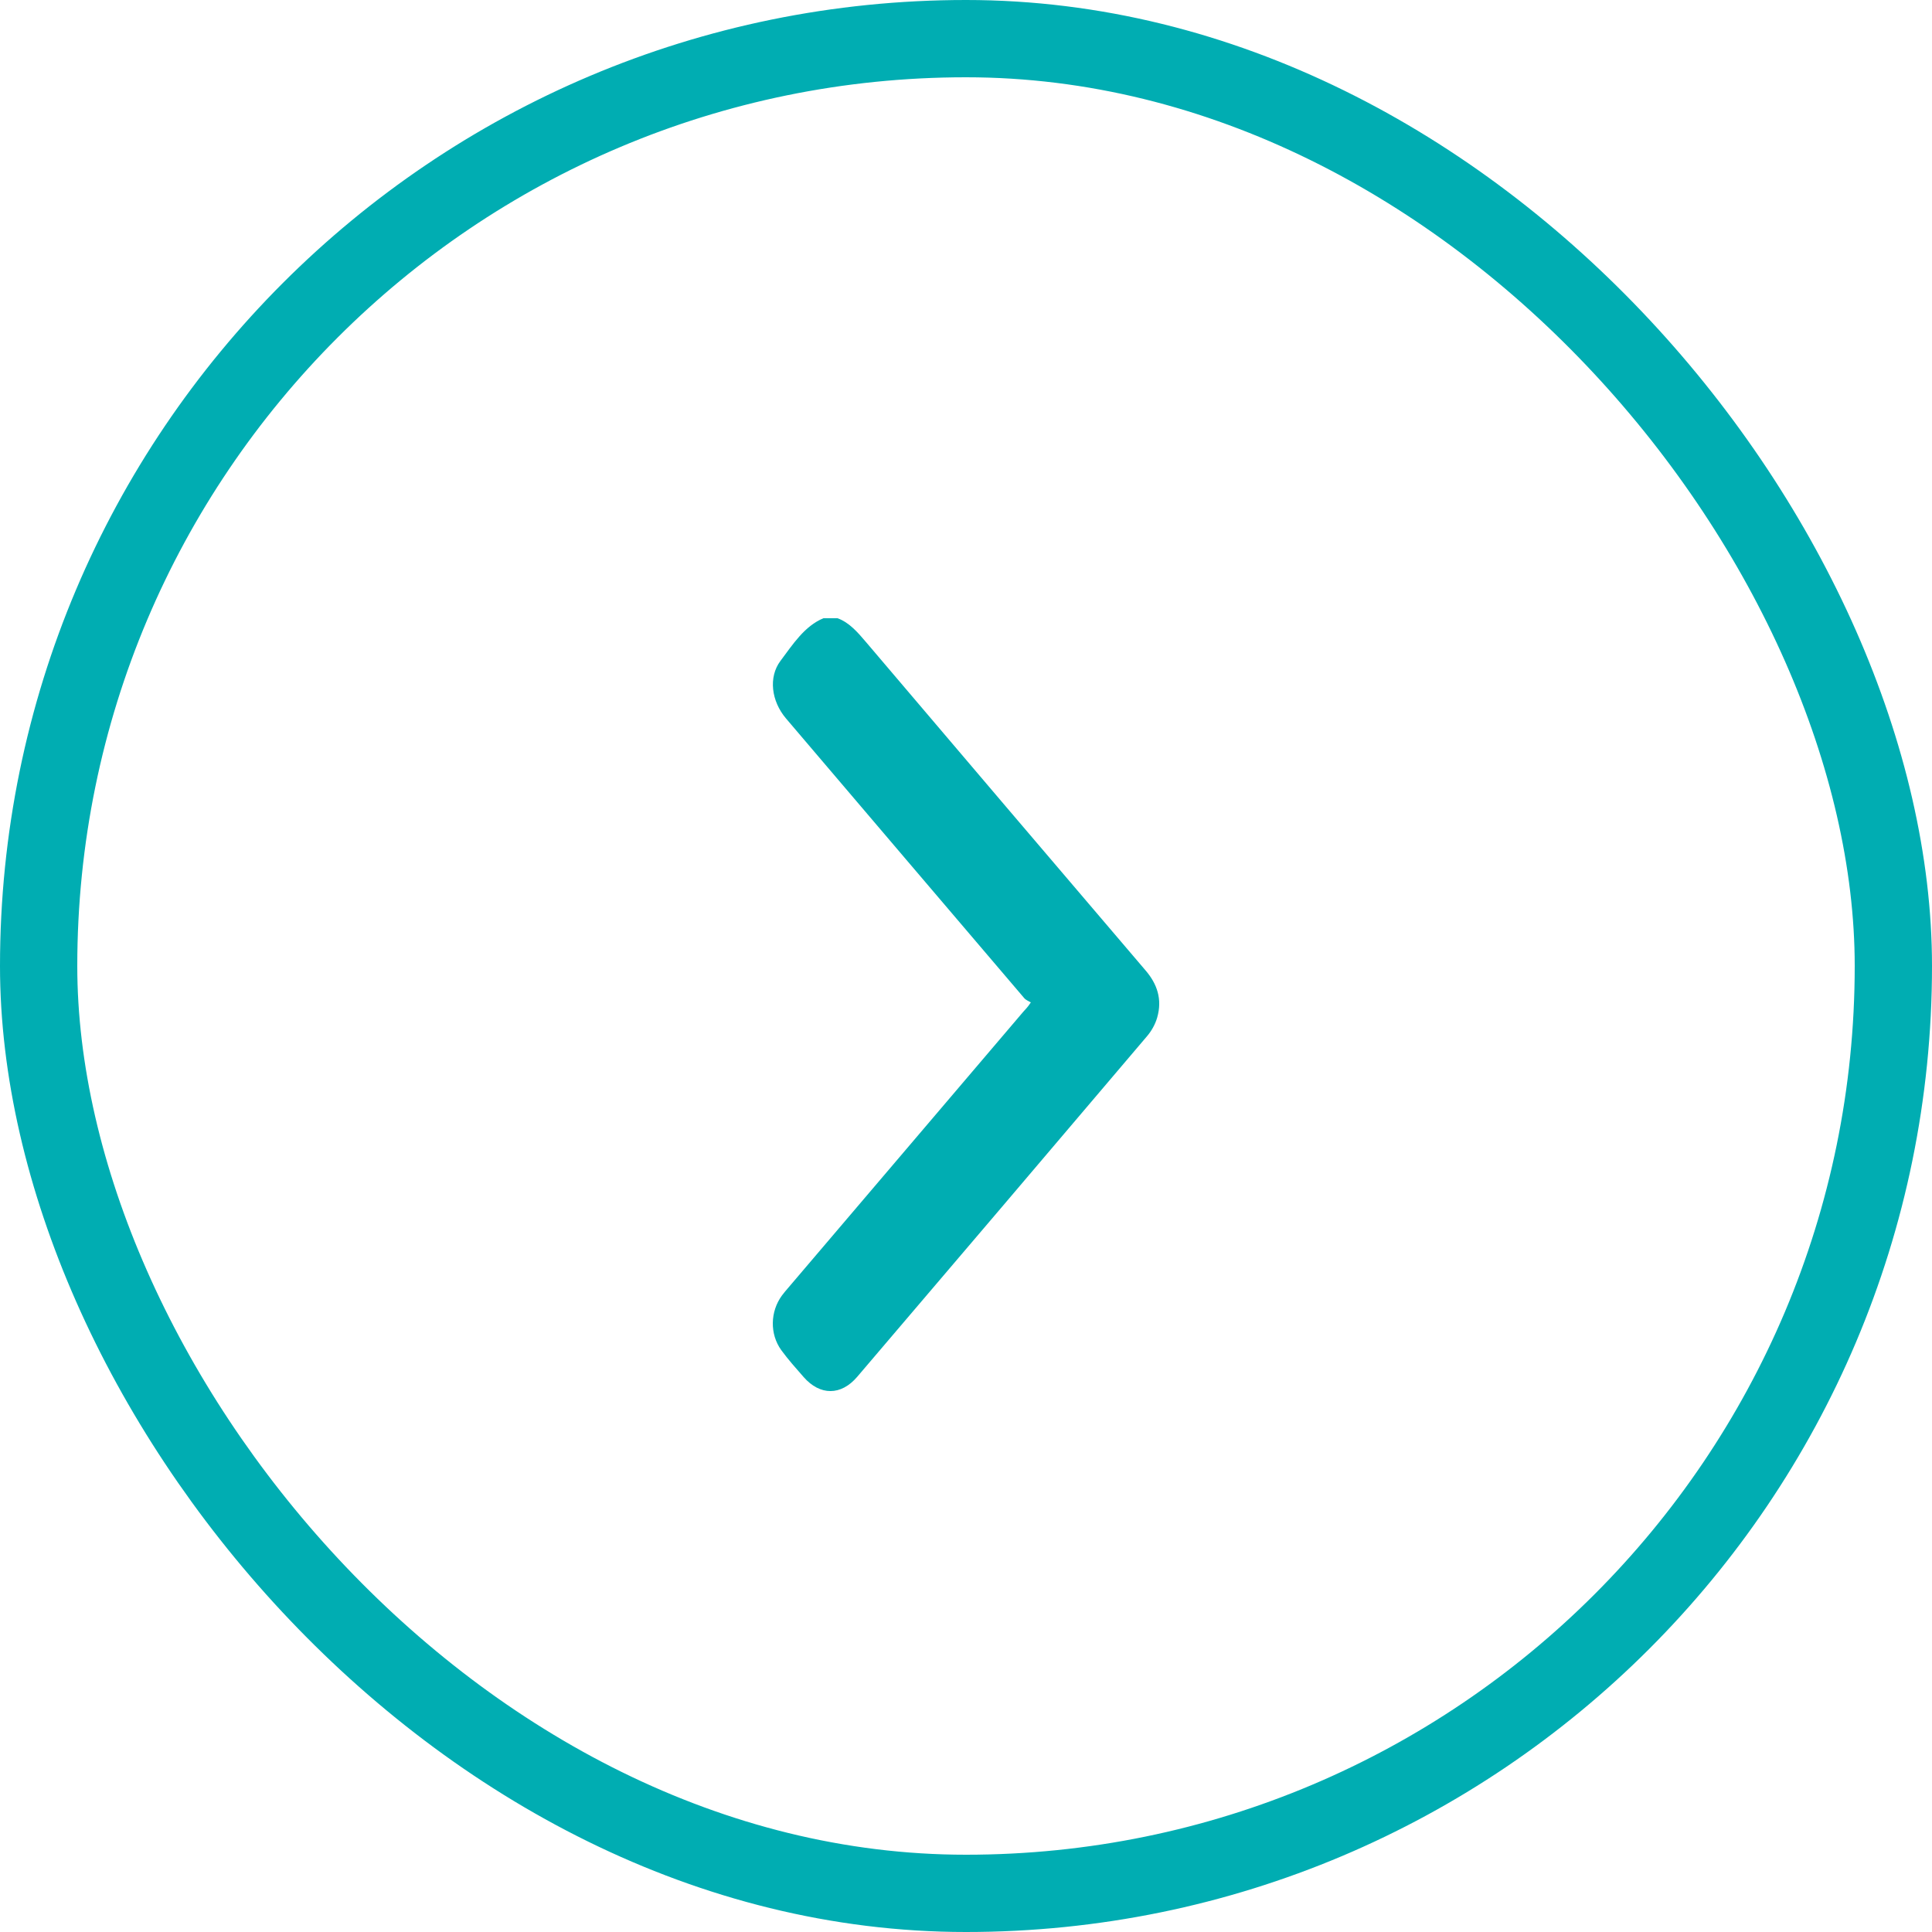 <?xml version="1.0" encoding="UTF-8"?>
<svg xmlns="http://www.w3.org/2000/svg" width="25" height="25" viewBox="0 0 25 25" fill="none">
  <rect x="0.5" y="0.5" width="24" height="24" rx="12" stroke="#00ADB2"></rect>
  <g clip-path="url(#clip0_135_59)">
    <path d="M10.838 8C10.992 8.056 11.1 8.184 11.21 8.313C12.414 9.73 13.618 11.145 14.825 12.559C14.973 12.732 15.042 12.93 14.974 13.167C14.949 13.255 14.899 13.343 14.842 13.409C13.594 14.88 12.344 16.348 11.093 17.815C10.883 18.062 10.611 18.061 10.399 17.819C10.3 17.706 10.199 17.593 10.109 17.47C9.959 17.261 9.966 16.972 10.118 16.764C10.142 16.732 10.167 16.702 10.193 16.672C11.21 15.478 12.226 14.283 13.243 13.09C13.267 13.062 13.294 13.04 13.339 12.971C13.309 12.953 13.274 12.941 13.252 12.914C12.224 11.709 11.198 10.503 10.171 9.297C9.98 9.072 9.942 8.762 10.099 8.552C10.26 8.337 10.411 8.101 10.655 8H10.838Z" fill="#00ADB2"></path>
  </g>
  <defs>
    <clipPath id="clip0_135_59">
      <rect width="5" height="10" fill="white" transform="translate(10 8)"></rect>
    </clipPath>
  </defs>
</svg>
